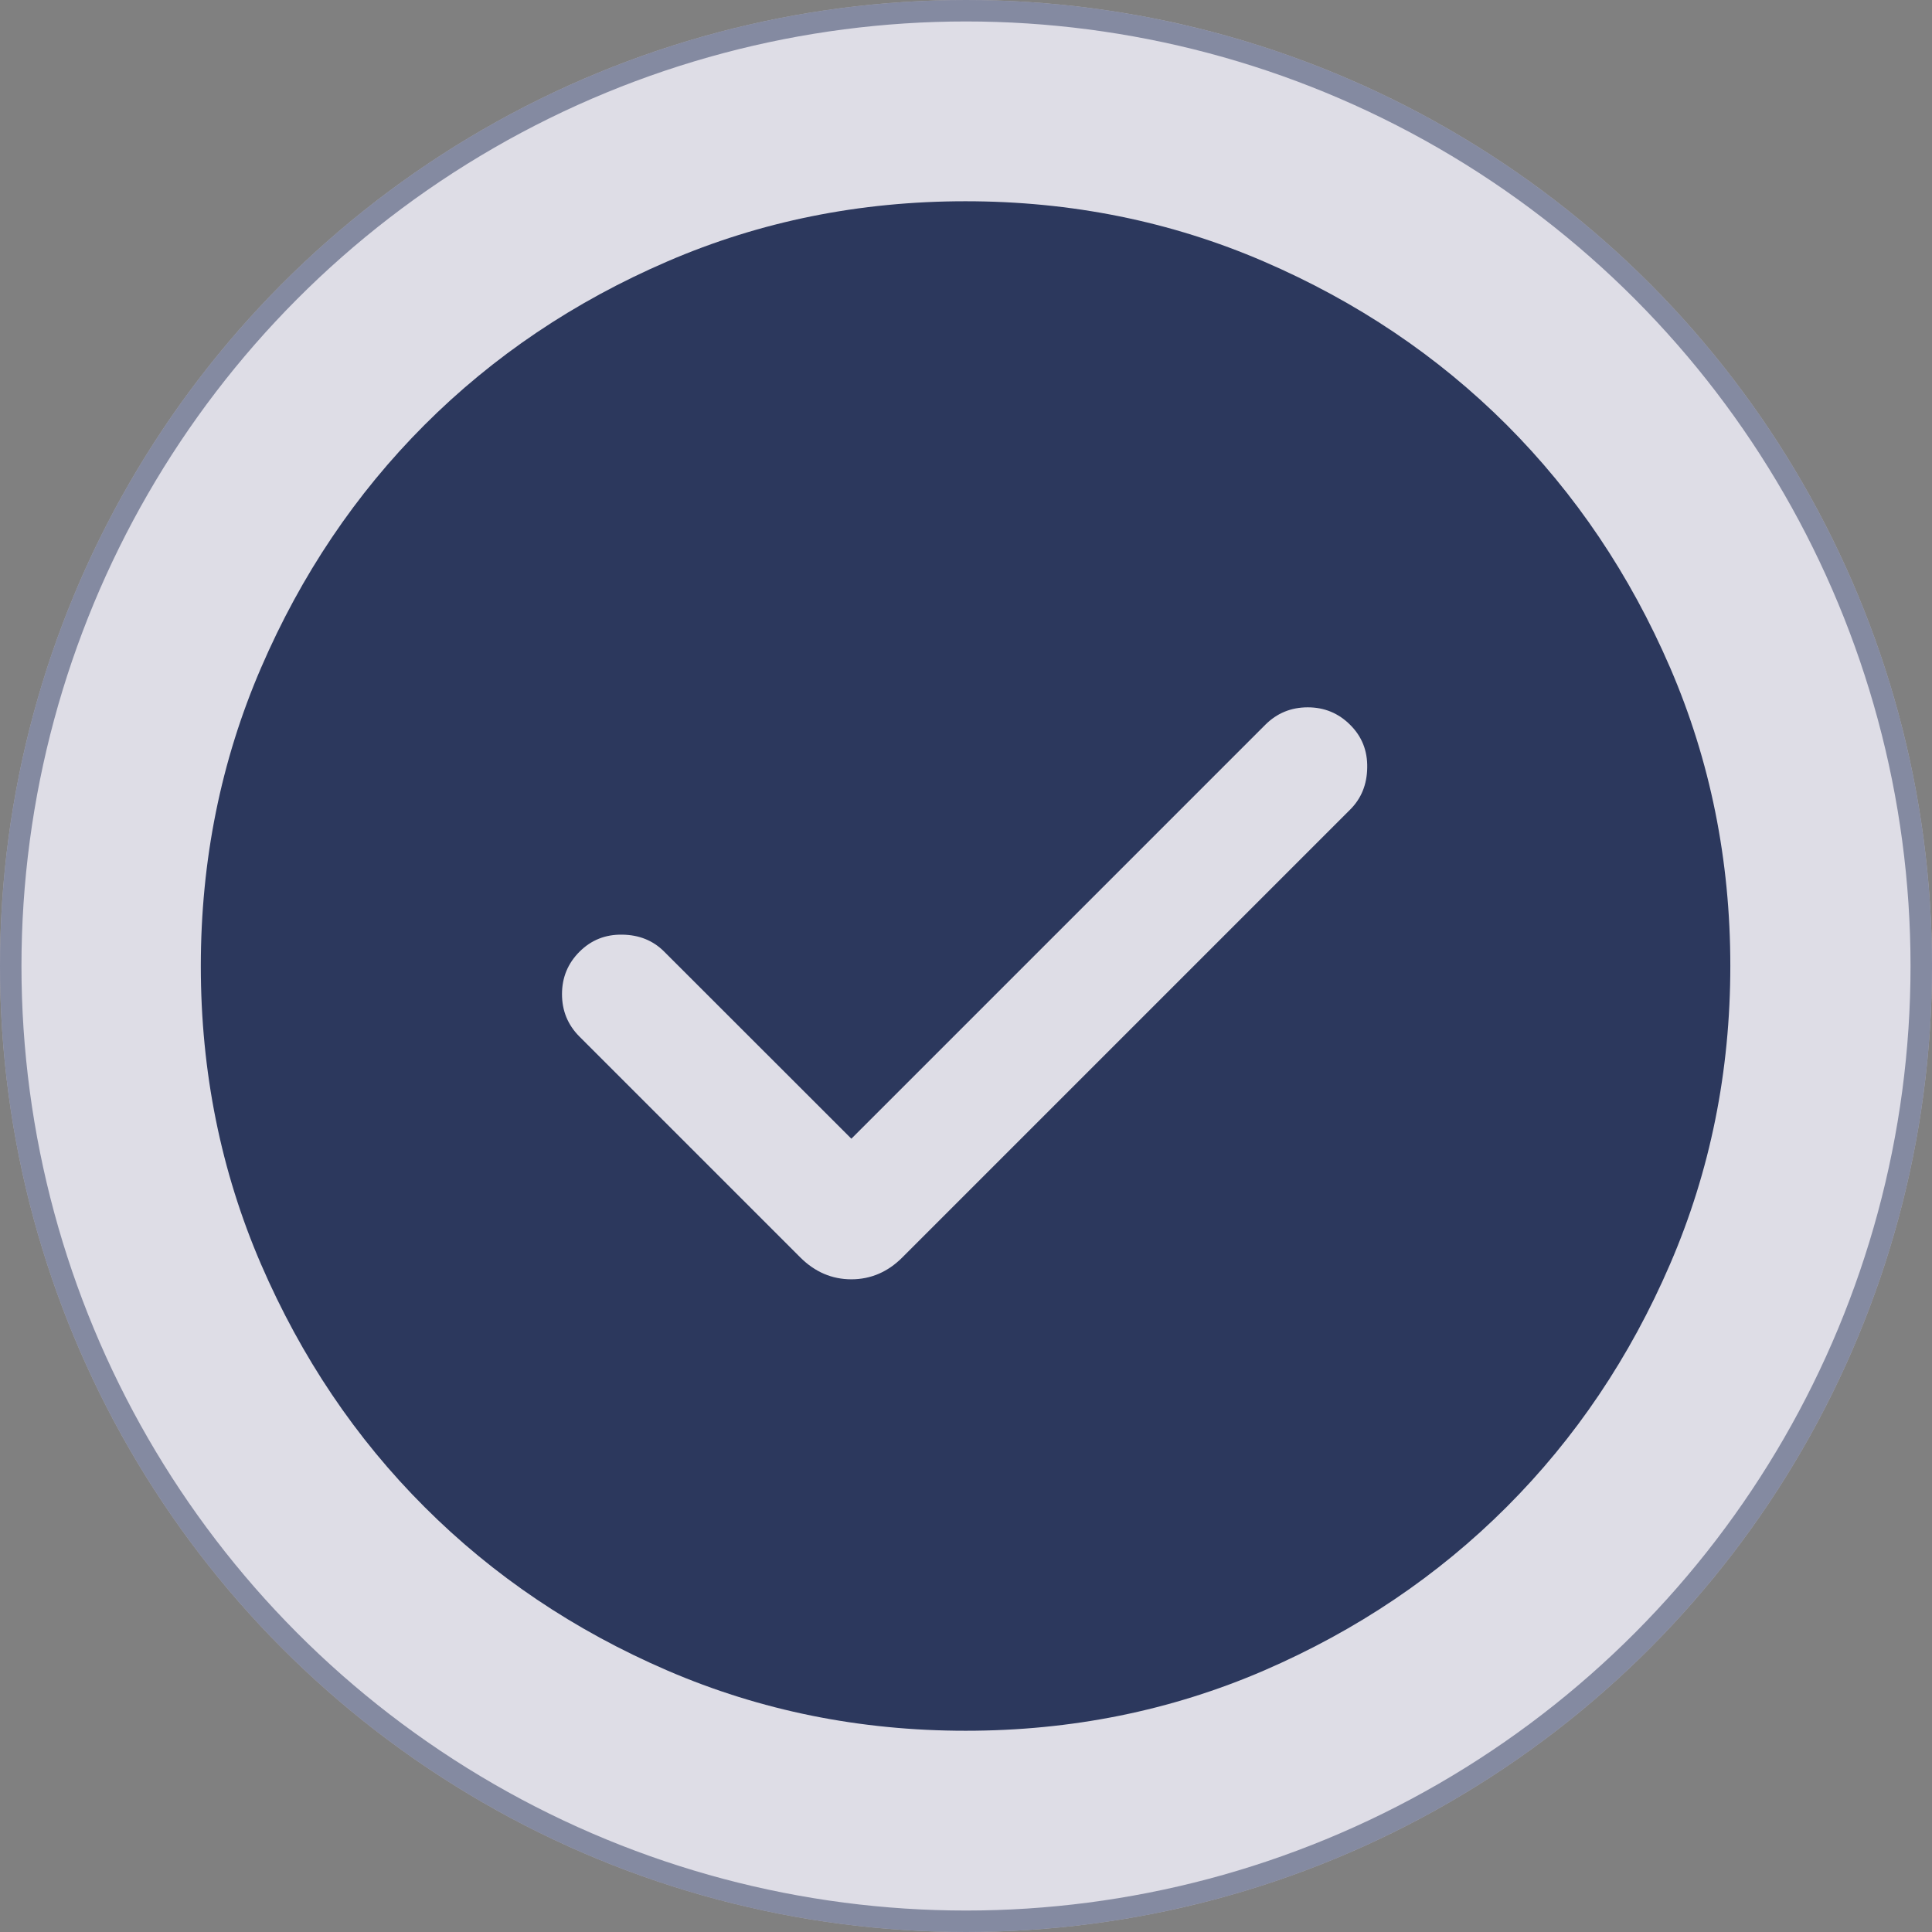 <svg width="18" height="18" viewBox="0 0 18 18" fill="none" xmlns="http://www.w3.org/2000/svg">
<rect x="0" y="0" width="18" height="18" fill="#808080" stroke="none"/>
<g opacity="0.8">
<circle cx="9" cy="9" r="9" fill="#F5F4FF"/>
<circle cx="9" cy="9" r="8.9" stroke="#172554" stroke-opacity="0.5" stroke-width="0.2"/>
<mask id="mask0_1_126" style="mask-type:alpha" maskUnits="userSpaceOnUse" x="0" y="0" width="18" height="18">
<rect width="18" height="18" fill="#D9D9D9"/>
</mask>
<g mask="url(#mask0_1_126)">
<path d="M7.932 10.609L6.189 8.867C6.086 8.763 5.955 8.71 5.798 8.708C5.641 8.705 5.508 8.758 5.399 8.867C5.29 8.976 5.236 9.108 5.236 9.262C5.236 9.417 5.29 9.549 5.399 9.658L7.457 11.716C7.593 11.851 7.751 11.919 7.932 11.919C8.112 11.919 8.271 11.851 8.406 11.716L12.579 7.543C12.683 7.439 12.736 7.309 12.738 7.151C12.741 6.994 12.688 6.861 12.579 6.753C12.47 6.644 12.338 6.59 12.184 6.59C12.029 6.59 11.897 6.644 11.788 6.753L7.932 10.609ZM8.997 16.125C8.012 16.125 7.086 15.938 6.218 15.564C5.351 15.19 4.597 14.682 3.956 14.041C3.314 13.4 2.807 12.646 2.432 11.779C2.058 10.912 1.871 9.986 1.871 9.001C1.871 8.016 2.058 7.089 2.432 6.222C2.806 5.355 3.314 4.601 3.955 3.959C4.596 3.318 5.35 2.81 6.217 2.436C7.083 2.062 8.009 1.875 8.995 1.875C9.98 1.875 10.907 2.062 11.774 2.436C12.641 2.81 13.395 3.317 14.037 3.958C14.678 4.6 15.186 5.354 15.56 6.22C15.934 7.087 16.121 8.013 16.121 8.998C16.121 9.984 15.934 10.91 15.56 11.777C15.186 12.645 14.678 13.399 14.037 14.04C13.396 14.681 12.642 15.189 11.776 15.564C10.909 15.938 9.983 16.125 8.997 16.125Z" fill="#172554"/>
</g>
</g>
</svg>
